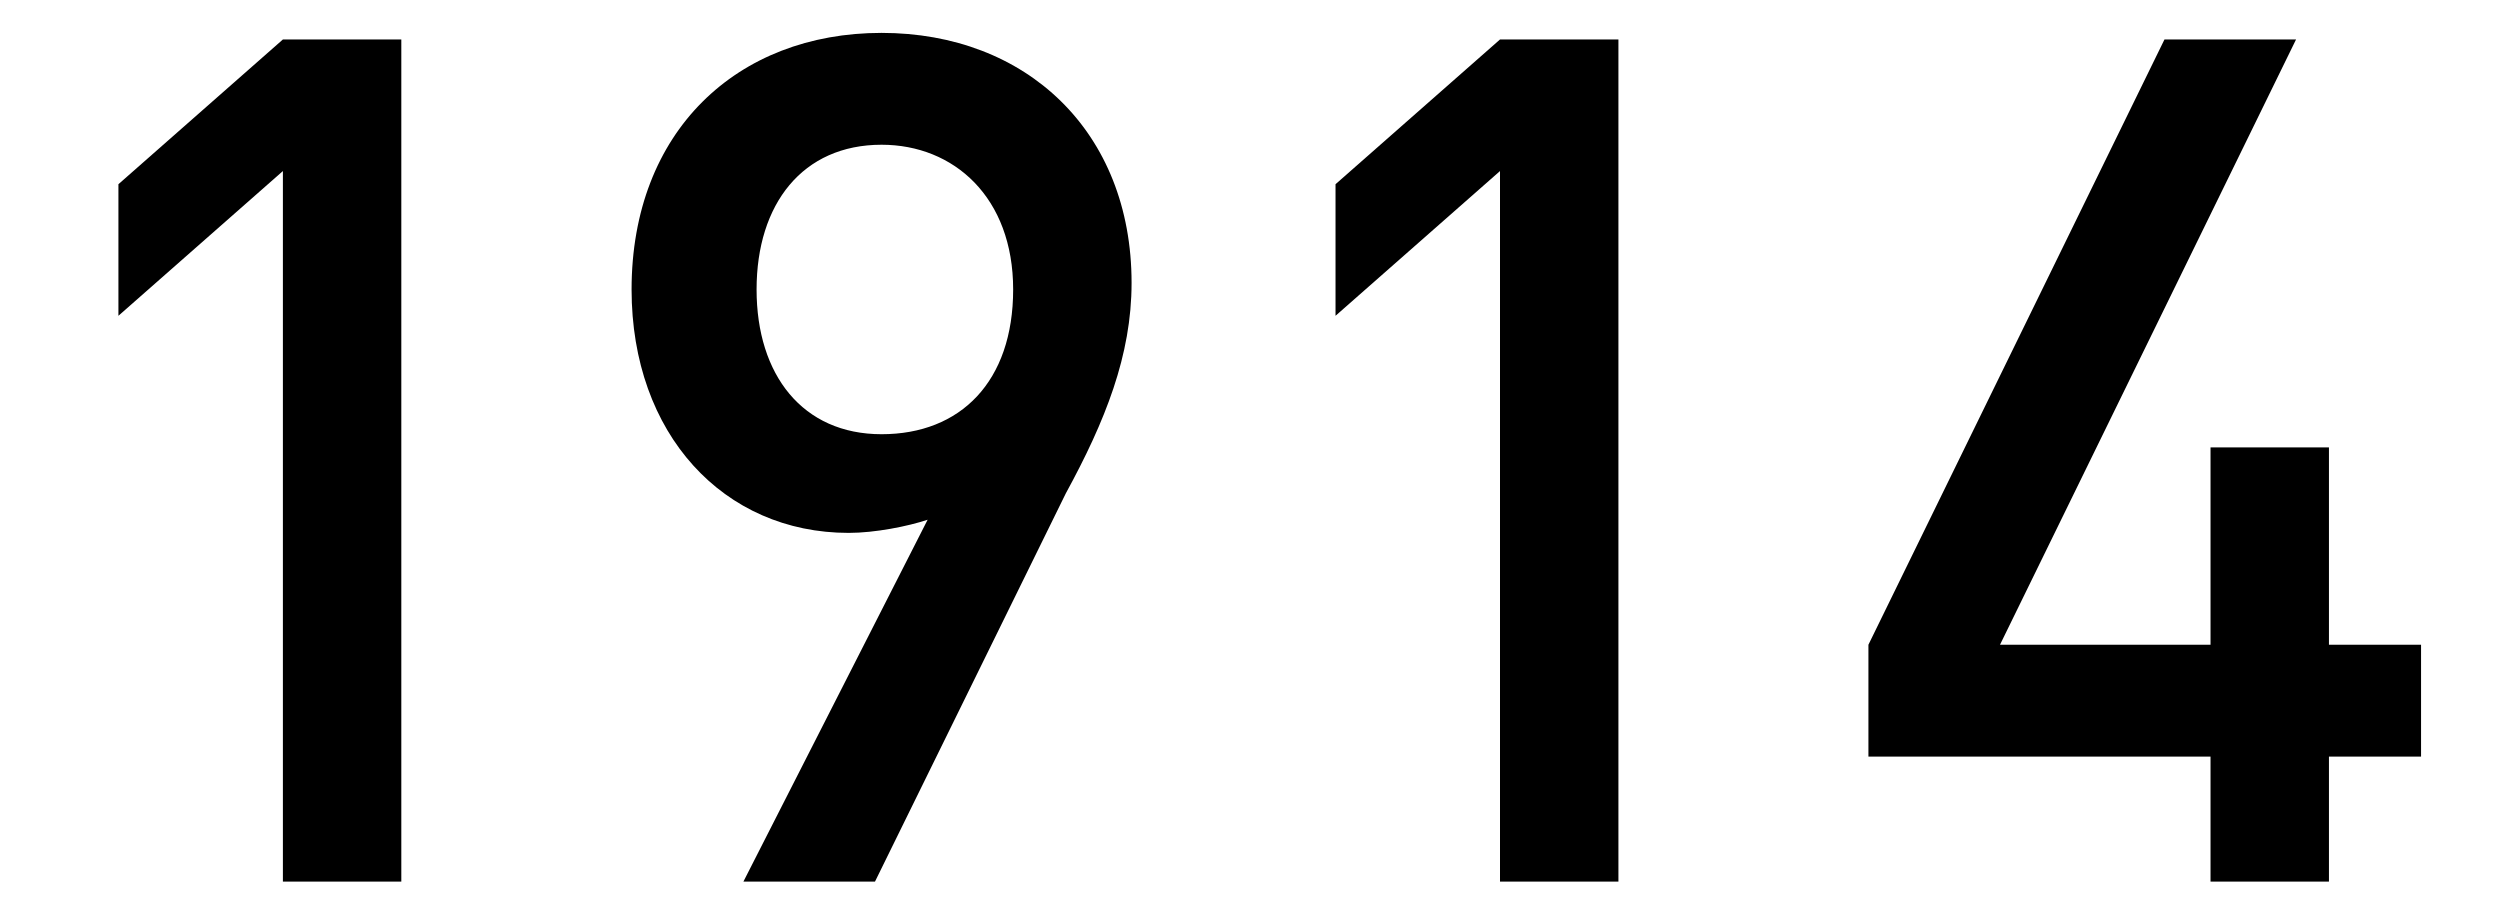 <?xml version="1.0" encoding="utf-8"?>
<!-- Generator: Adobe Illustrator 23.0.4, SVG Export Plug-In . SVG Version: 6.00 Build 0)  -->
<svg version="1.1" id="レイヤー_1" xmlns="http://www.w3.org/2000/svg" xmlns:xlink="http://www.w3.org/1999/xlink" x="0px"
	 y="0px" width="38" height="14" viewBox="0 0 38 14" style="enable-background:new 0 0 38 14;" xml:space="preserve">
<style type="text/css">
	.st0{enable-background:new    ;}
</style>
<g class="st0">
	<path d="M4.3,13.4V2.6L1.8,4.8v-2l2.5-2.2h1.8v12.8H4.3z"/>
	<path d="M16.2,7.5l-2.9,5.9h-2l2.8-5.5c-0.3,0.1-0.8,0.2-1.2,0.2c-1.9,0-3.3-1.5-3.3-3.7c0-2.4,1.6-3.9,3.8-3.9
		c2.2,0,3.8,1.5,3.8,3.8C17.2,5.4,16.8,6.4,16.2,7.5z M13.4,2.2c-1.2,0-1.9,0.9-1.9,2.2c0,1.3,0.7,2.2,1.9,2.2c1.2,0,2-0.8,2-2.2
		C15.4,3,14.5,2.2,13.4,2.2z"/>
	<path d="M22.8,13.4V2.6l-2.5,2.2v-2l2.5-2.2h1.8v12.8H22.8z"/>
	<path d="M35.4,11.5v1.9h-1.8v-1.9h-5.2V9.8l4.5-9.2h2l-4.5,9.2h3.2v-3h1.8v3h1.4v1.7H35.4z"/>
</g>
</svg>
